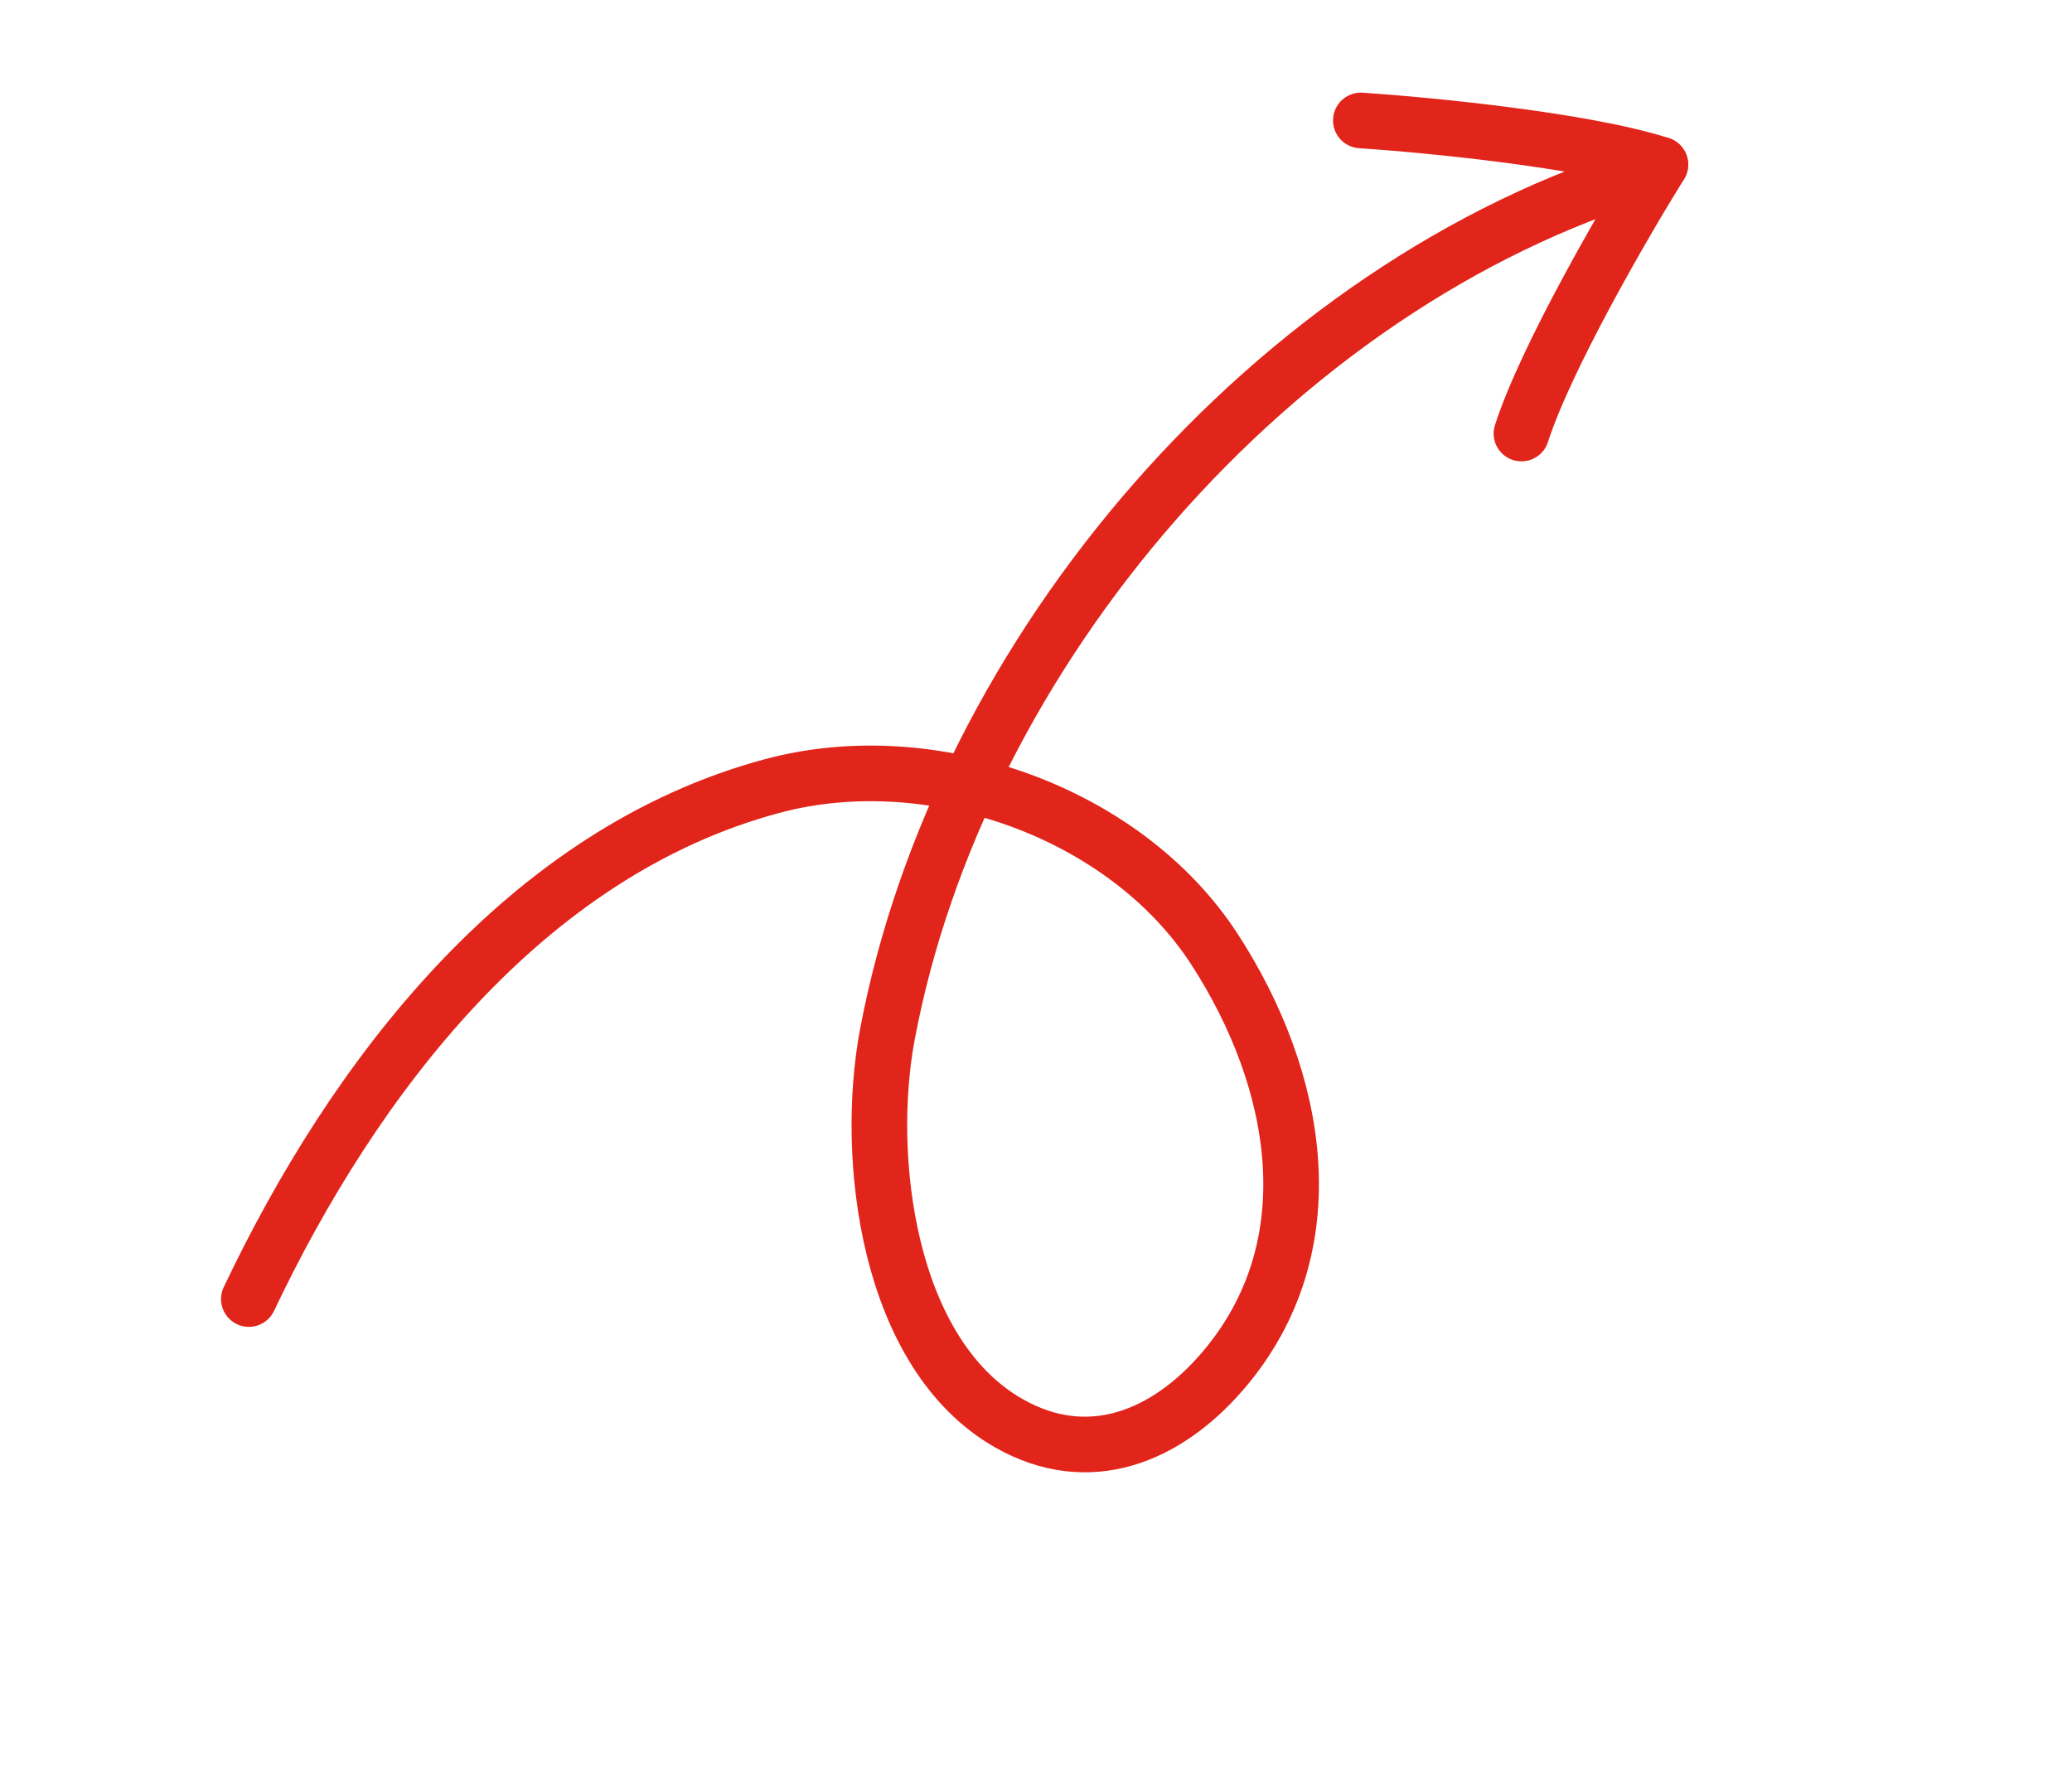 <svg width="149" height="128" viewBox="0 0 149 128" fill="none" xmlns="http://www.w3.org/2000/svg">
<path d="M17.895 93.431C25.438 77.547 37.744 61.292 55.562 56.524C66.948 53.477 80.905 58.356 87.338 68.275C93.415 77.643 95.626 89.68 87.894 98.645C83.864 103.317 78.295 105.626 72.562 102.37C63.803 97.396 62.151 83.226 63.812 74.402C68.994 46.866 91.633 20.485 118.573 12.327" stroke="#E1251B" stroke-width="4" stroke-linecap="round"/>
<path d="M97.86 8.662C102.768 8.989 113.947 10.082 119.398 11.837" stroke="#E1251B" stroke-width="4" stroke-linecap="round"/>
<path d="M119.398 11.837C116.8 16.014 111.165 25.73 109.41 31.181" stroke="#E1251B" stroke-width="4" stroke-linecap="round"/>
</svg>
